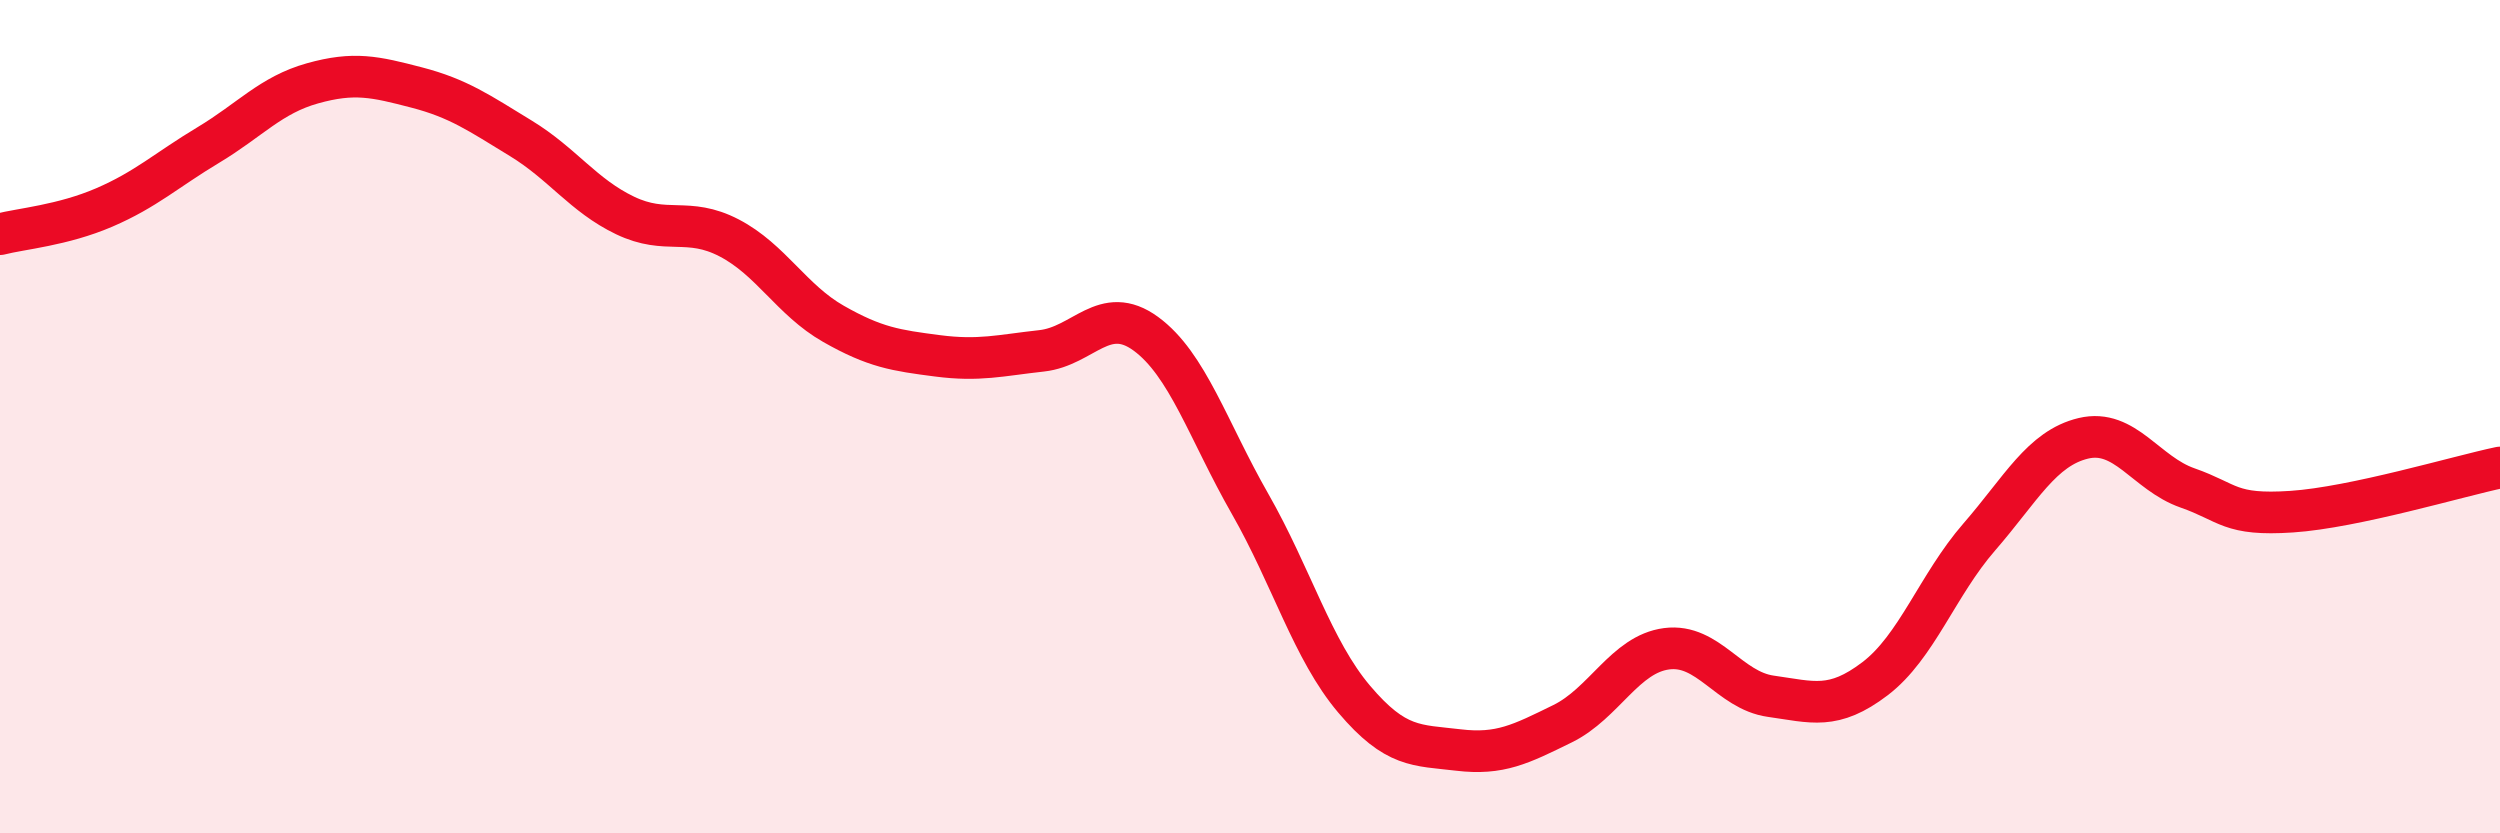 
    <svg width="60" height="20" viewBox="0 0 60 20" xmlns="http://www.w3.org/2000/svg">
      <path
        d="M 0,5.62 C 0.5,5.49 1.5,5.41 2.5,4.98 C 3.5,4.55 4,4.08 5,3.48 C 6,2.88 6.5,2.28 7.5,2 C 8.5,1.72 9,1.84 10,2.1 C 11,2.36 11.5,2.71 12.5,3.32 C 13.5,3.93 14,4.69 15,5.17 C 16,5.65 16.5,5.19 17.5,5.71 C 18.5,6.23 19,7.2 20,7.77 C 21,8.34 21.5,8.41 22.5,8.54 C 23.5,8.67 24,8.53 25,8.42 C 26,8.31 26.5,7.28 27.5,8.01 C 28.5,8.74 29,10.34 30,12.09 C 31,13.84 31.5,15.6 32.5,16.78 C 33.5,17.96 34,17.88 35,18 C 36,18.12 36.5,17.86 37.5,17.37 C 38.5,16.88 39,15.7 40,15.57 C 41,15.44 41.5,16.57 42.5,16.71 C 43.5,16.85 44,17.05 45,16.29 C 46,15.53 46.5,14.04 47.5,12.89 C 48.5,11.74 49,10.76 50,10.52 C 51,10.28 51.5,11.36 52.5,11.71 C 53.5,12.06 53.5,12.38 55,12.28 C 56.5,12.18 59,11.43 60,11.22L60 20L0 20Z"
        fill="#EB0A25"
        opacity="0.1"
        stroke-linecap="round"
        stroke-linejoin="round"
      />
      <path
        d="M 0,5.62 C 0.5,5.49 1.5,5.41 2.5,4.98 C 3.5,4.55 4,4.08 5,3.48 C 6,2.88 6.5,2.28 7.5,2 C 8.5,1.72 9,1.84 10,2.1 C 11,2.36 11.5,2.71 12.5,3.32 C 13.5,3.93 14,4.69 15,5.17 C 16,5.65 16.5,5.19 17.5,5.71 C 18.5,6.23 19,7.2 20,7.77 C 21,8.34 21.5,8.41 22.5,8.54 C 23.5,8.67 24,8.53 25,8.42 C 26,8.31 26.5,7.28 27.5,8.01 C 28.5,8.74 29,10.34 30,12.09 C 31,13.84 31.5,15.6 32.5,16.78 C 33.5,17.96 34,17.88 35,18 C 36,18.12 36.5,17.86 37.5,17.37 C 38.5,16.88 39,15.7 40,15.57 C 41,15.44 41.5,16.57 42.5,16.71 C 43.5,16.85 44,17.05 45,16.29 C 46,15.53 46.5,14.04 47.5,12.89 C 48.5,11.74 49,10.76 50,10.52 C 51,10.28 51.5,11.36 52.5,11.71 C 53.5,12.06 53.5,12.38 55,12.28 C 56.5,12.18 59,11.43 60,11.22"
        stroke="#EB0A25"
        stroke-width="1"
        fill="none"
        stroke-linecap="round"
        stroke-linejoin="round"
      />
    </svg>
  